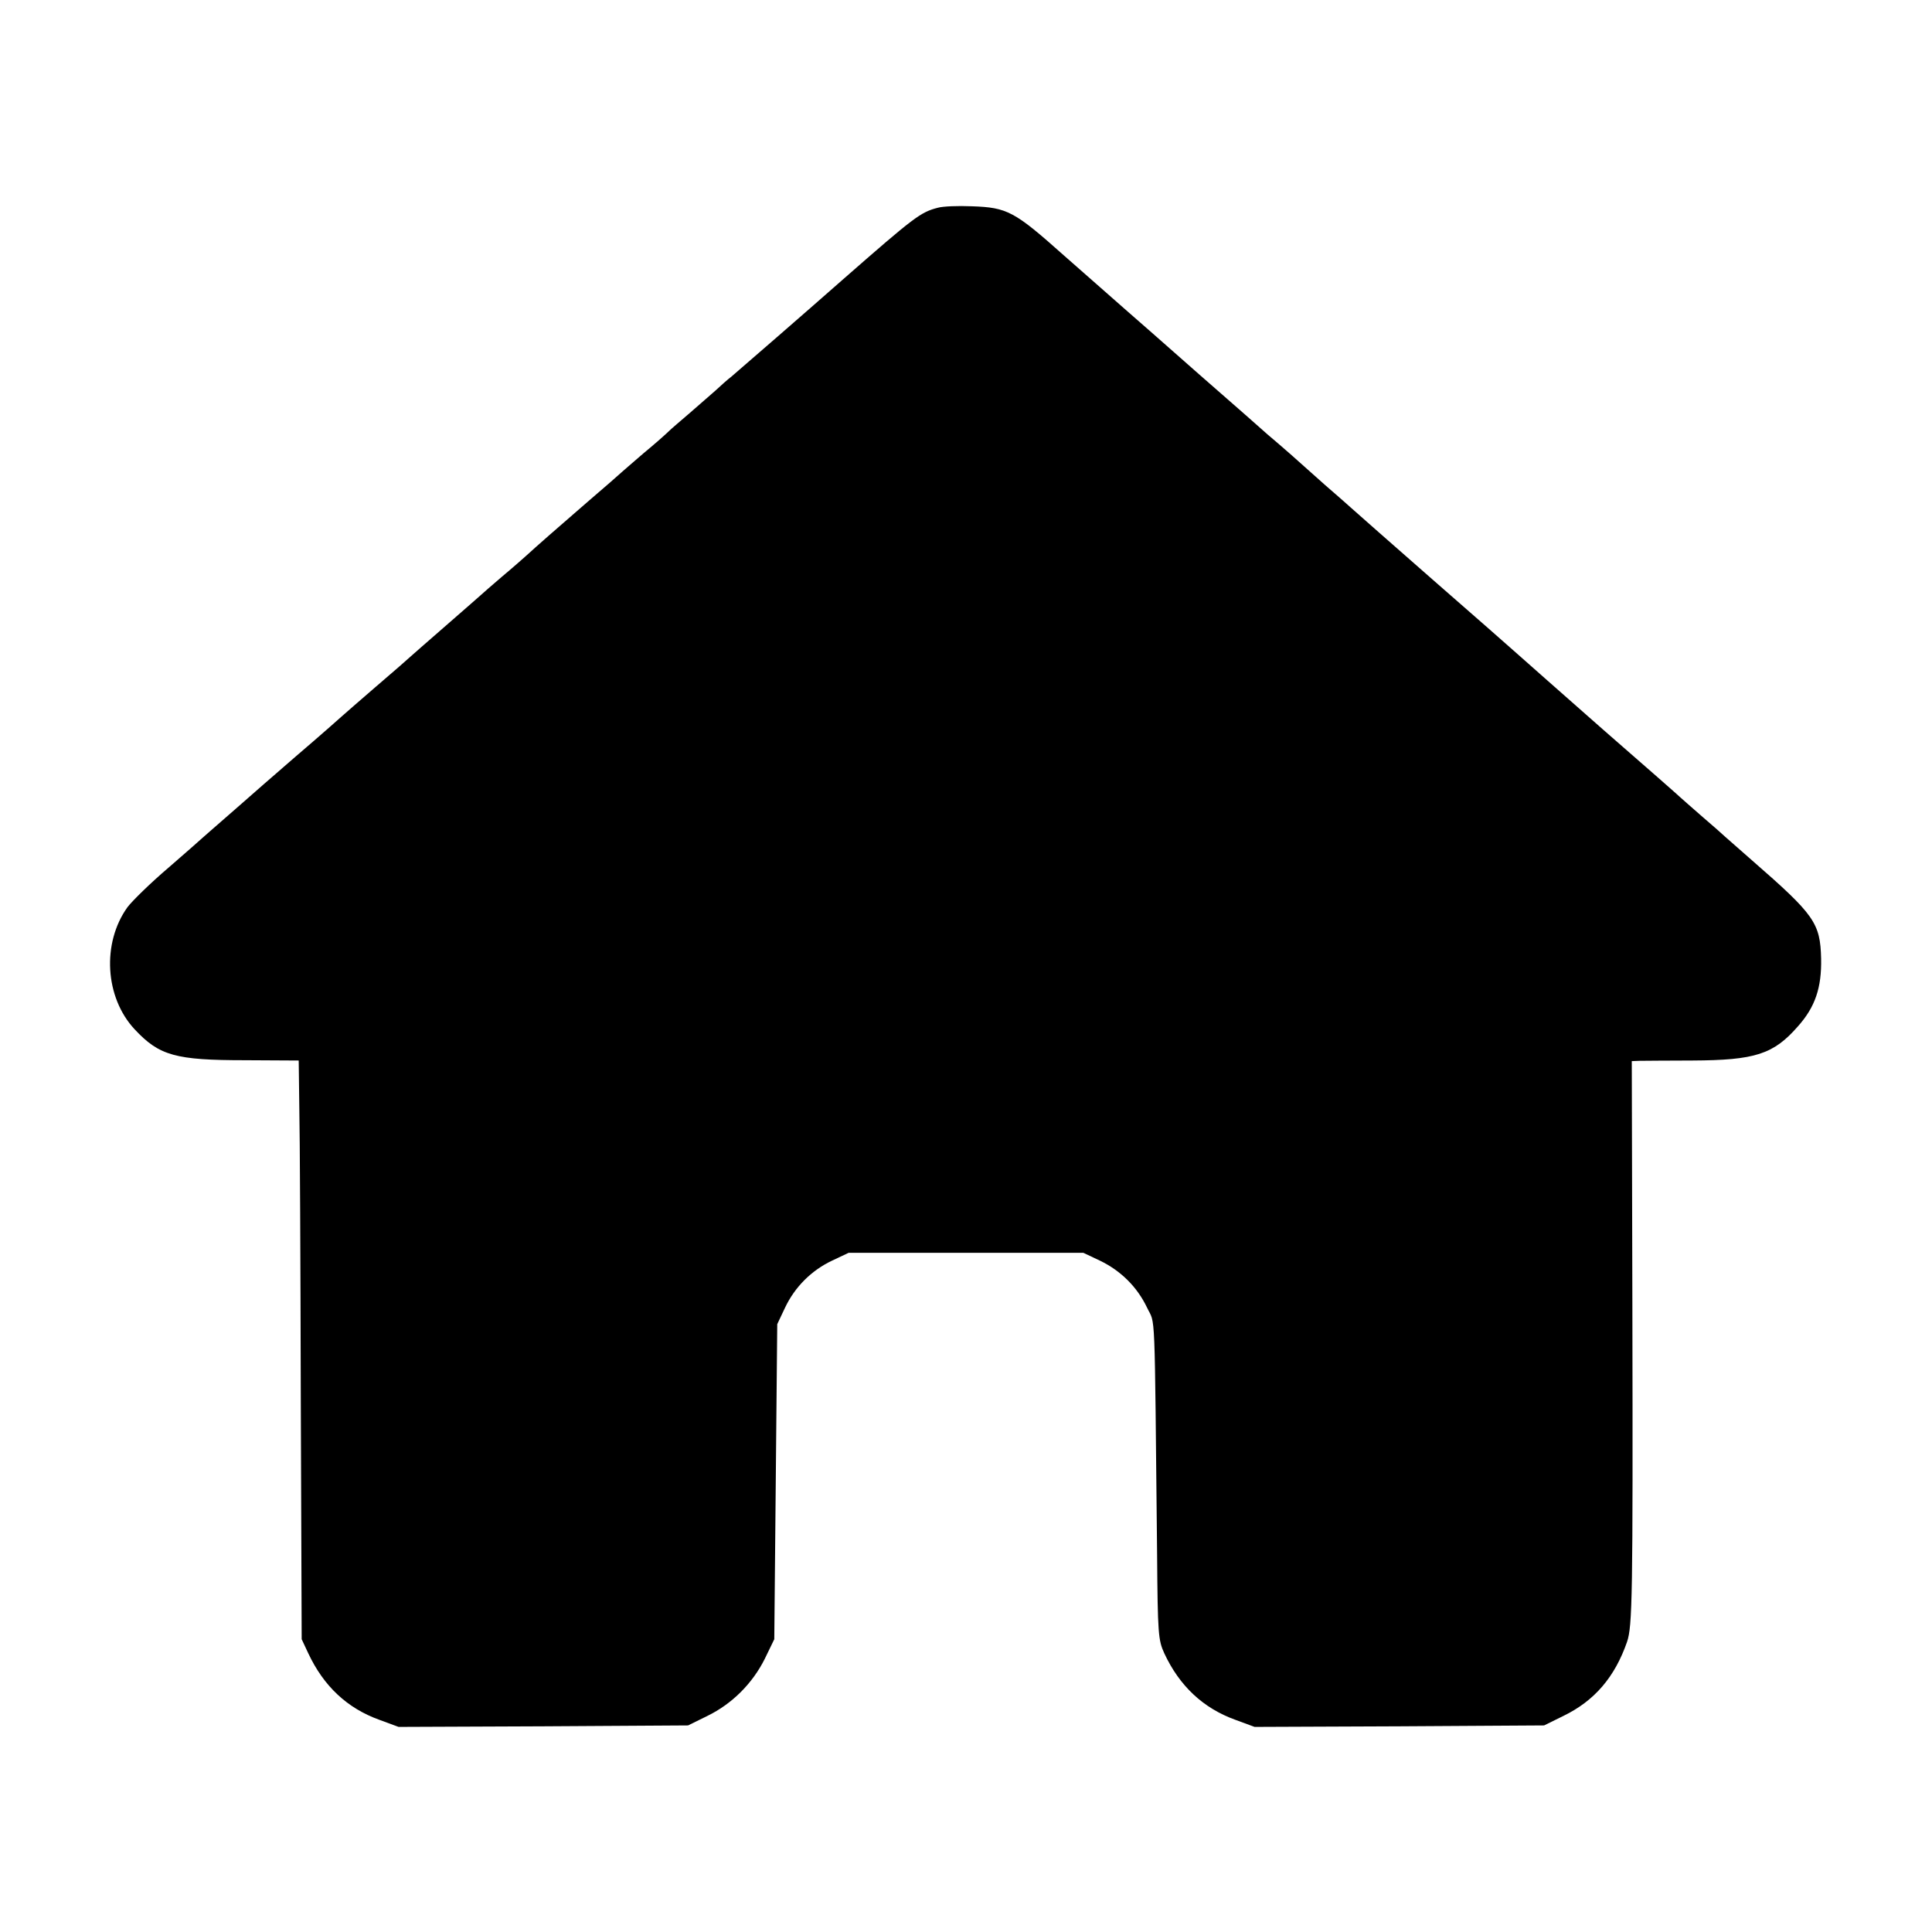<?xml version="1.0" standalone="no"?>
<!DOCTYPE svg PUBLIC "-//W3C//DTD SVG 20010904//EN"
 "http://www.w3.org/TR/2001/REC-SVG-20010904/DTD/svg10.dtd">
<svg version="1.0" xmlns="http://www.w3.org/2000/svg"
 width="650pt" height="650pt" viewBox="0 0 650 650"
 preserveAspectRatio="xMidYMid meet">
<g transform="translate(0,650) scale(0.1,-0.1)"
fill="#000000" stroke="none">
<path d="M3155 5801 c-58 -15 -78 -30 -320 -242 -111 -98 -354 -309 -373 -325
-13 -10 -38 -32 -56 -49 -18 -16 -57 -50 -86 -75 -29 -25 -61 -52 -69 -60 -9
-9 -47 -43 -86 -75 -38 -33 -72 -62 -75 -65 -3 -3 -54 -48 -115 -100 -104 -90
-169 -147 -205 -180 -9 -8 -45 -40 -81 -70 -35 -30 -66 -57 -69 -60 -3 -3 -57
-50 -120 -105 -63 -55 -117 -102 -120 -105 -3 -3 -54 -48 -115 -100 -60 -52
-112 -97 -115 -100 -3 -3 -72 -64 -155 -135 -82 -71 -152 -132 -155 -135 -3
-3 -39 -34 -80 -70 -41 -36 -77 -67 -80 -70 -3 -3 -54 -48 -114 -100 -60 -51
-121 -111 -137 -132 -87 -121 -76 -304 24 -411 83 -89 138 -104 372 -104 l180
-1 2 -158 c2 -88 4 -526 5 -974 l3 -815 22 -47 c52 -111 131 -185 239 -224
l65 -24 487 2 487 3 65 32 c84 41 152 110 193 192 l32 66 5 530 5 530 26 55
c33 70 89 126 159 159 l55 26 395 0 395 0 55 -26 c71 -34 126 -89 159 -158 29
-62 25 29 34 -831 2 -268 4 -288 24 -332 51 -110 131 -185 239 -224 l65 -24
487 2 487 3 65 32 c105 51 173 131 214 249 18 53 20 148 18 1127 l-2 827 27 1
c16 0 95 1 177 1 211 1 273 21 355 115 58 65 80 130 78 228 -3 120 -22 147
-232 330 -44 39 -85 75 -91 80 -6 6 -39 35 -74 65 -35 30 -68 60 -74 65 -6 6
-123 109 -261 229 -137 121 -268 236 -290 256 -22 20 -150 132 -285 250 -135
118 -258 227 -275 242 -16 14 -39 35 -51 45 -12 10 -54 47 -94 83 -40 36 -82
73 -94 83 -12 10 -30 26 -41 35 -11 10 -114 101 -230 202 -115 102 -223 196
-240 211 -56 49 -141 124 -216 190 -166 148 -190 161 -309 165 -47 2 -98 0
-115 -5z"/>
</g>
</svg>
